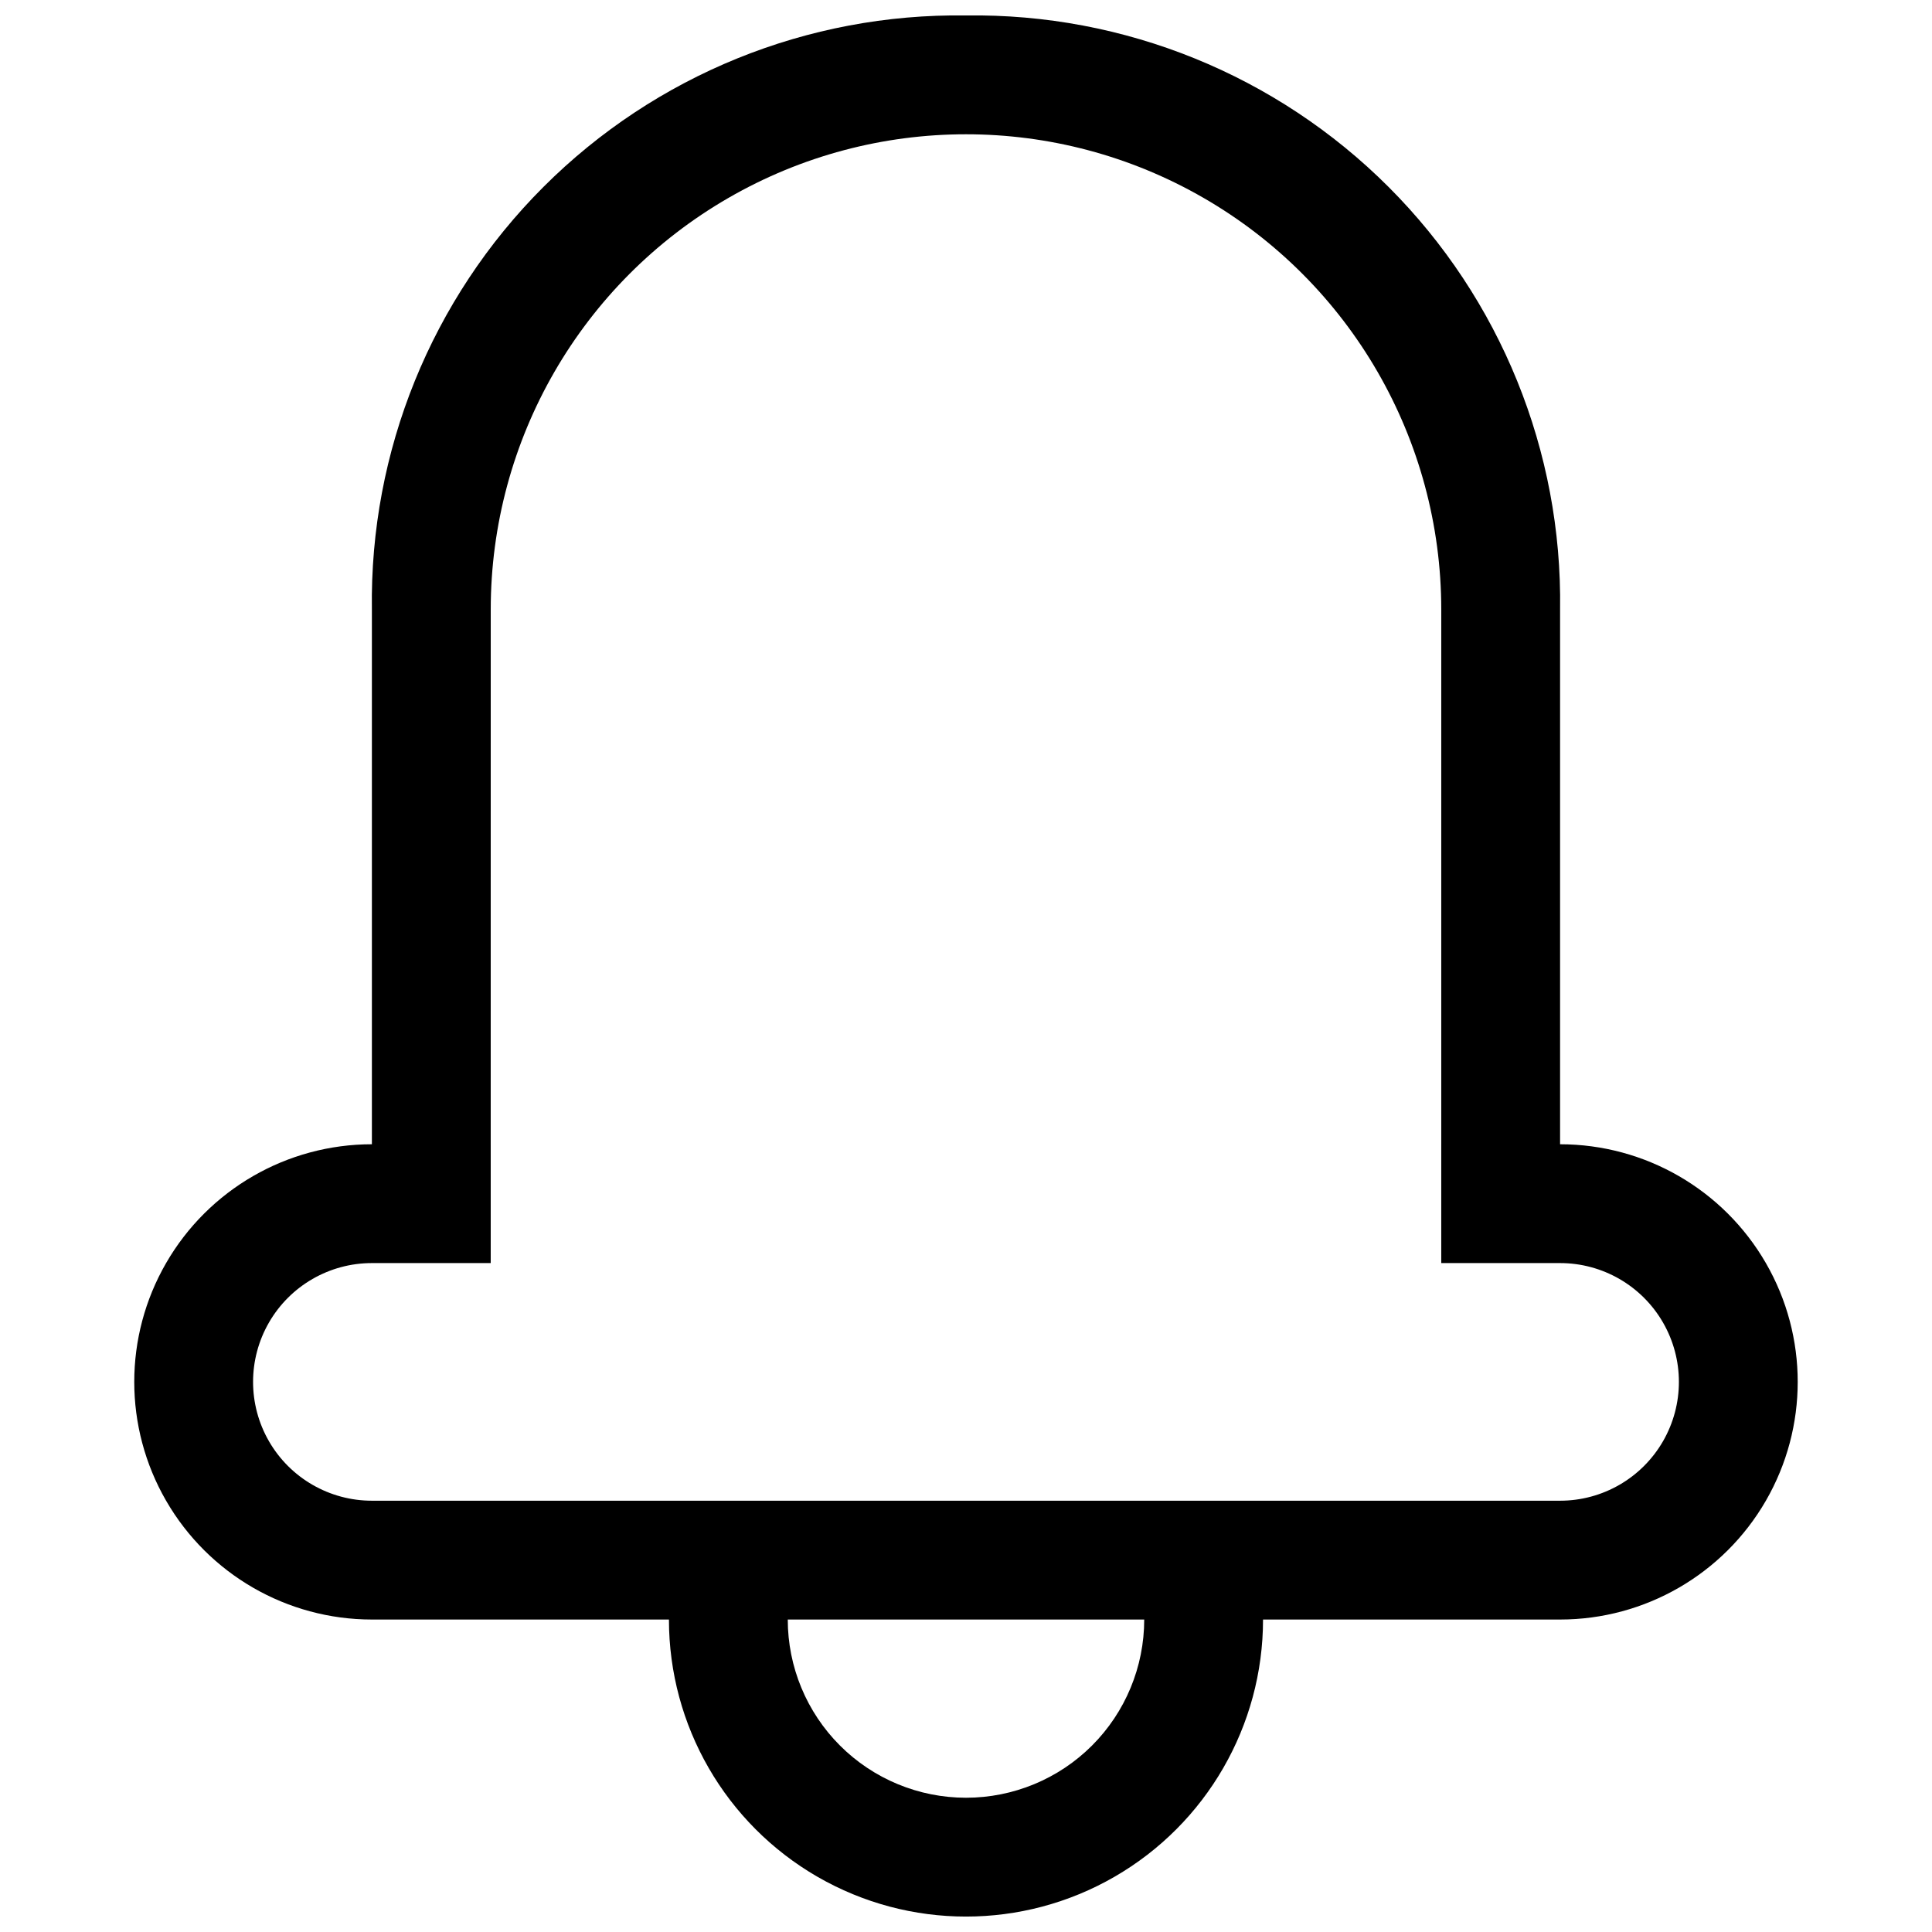 <?xml version="1.0" encoding="UTF-8"?>
<!-- Uploaded to: ICON Repo, www.svgrepo.com, Generator: ICON Repo Mixer Tools -->
<svg width="800px" height="800px" version="1.1" viewBox="144 144 512 512" xmlns="http://www.w3.org/2000/svg">
 <defs>
  <clipPath id="a">
   <path d="m179 148.09h442v503.81h-442z"/>
  </clipPath>
 </defs>
 <g clip-path="url(#a)">
  <path d="m274.05 305.54c0-45 24.004-86.578 62.977-109.08 38.969-22.5 86.98-22.5 125.95 0 38.969 22.5 62.973 64.078 62.973 109.08v141.7h31.488v-141.7c0.602-41.938-15.793-82.332-45.449-111.99s-70.055-46.055-111.99-45.453c-41.938-0.602-82.332 15.797-111.99 45.453-29.66 29.656-46.055 70.051-45.453 111.99v141.7h31.488zm283.39 141.7h-31.492v31.488h31.488c11.25 0 21.645 6 27.27 15.742 5.625 9.746 5.625 21.746 0 31.488-5.625 9.742-16.02 15.746-27.27 15.746h-314.88c-11.25 0-21.645-6.004-27.27-15.746-5.625-9.742-5.625-21.742 0-31.488 5.625-9.742 16.02-15.742 27.27-15.742h31.488v-31.488h-31.488c-22.5 0-43.289 12.004-54.539 31.488s-11.25 43.492 0 62.977c11.25 19.484 32.039 31.488 54.539 31.488h78.719c0 28.125 15.004 54.109 39.359 68.172 24.359 14.062 54.367 14.062 78.723 0s39.359-40.047 39.359-68.172h78.719c22.5 0 43.289-12.004 54.539-31.488 11.25-19.484 11.25-43.492 0-62.977s-32.039-31.488-54.539-31.488zm-157.44 173.18c-12.527 0-24.543-4.977-33.398-13.832-8.859-8.859-13.836-20.871-13.836-33.398h94.465c0 12.527-4.977 24.539-13.832 33.398-8.859 8.855-20.875 13.832-33.398 13.832z" fill-rule="evenodd"/>
 </g>
</svg>